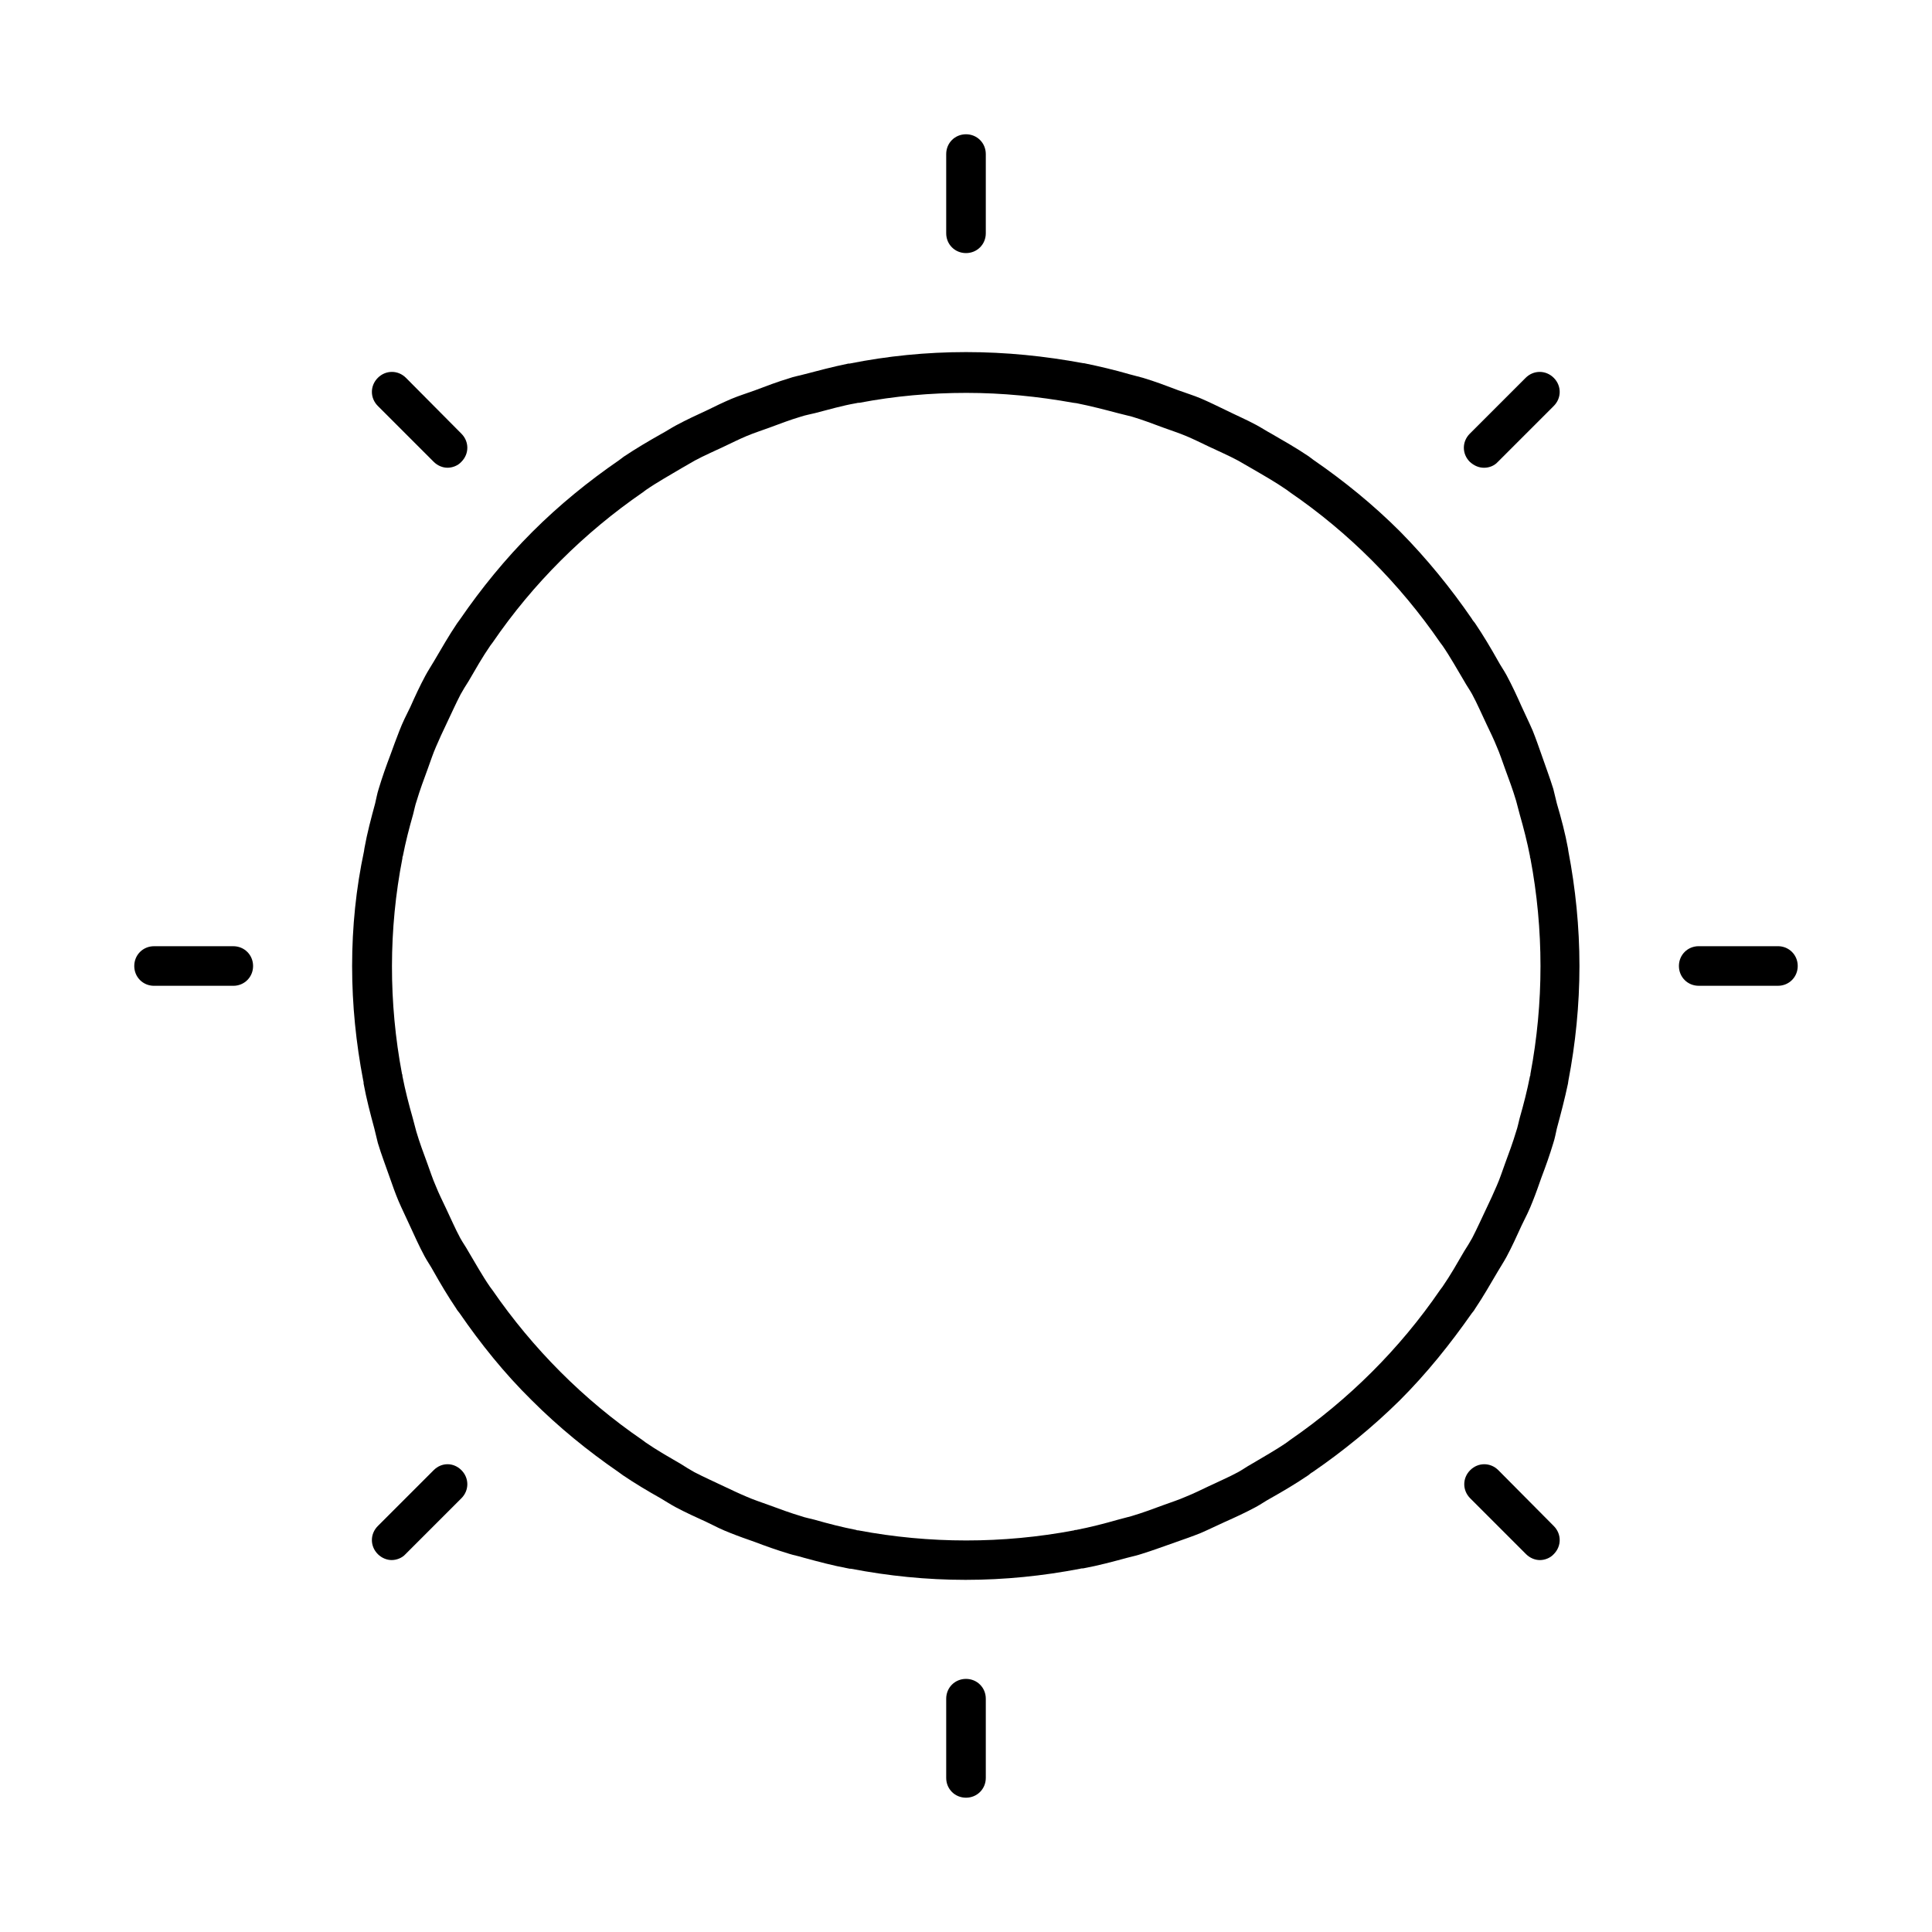 <?xml version="1.0" encoding="UTF-8"?>
<!-- Uploaded to: ICON Repo, www.iconrepo.com, Generator: ICON Repo Mixer Tools -->
<svg fill="#000000" width="800px" height="800px" version="1.1" viewBox="144 144 512 512" xmlns="http://www.w3.org/2000/svg">
 <g>
  <path d="m400 211.07c2.938 0 5.246-2.309 5.246-5.246v-20.992c0-2.941-2.309-5.25-5.246-5.25s-5.246 2.309-5.246 5.246v20.992c-0.004 2.941 2.305 5.25 5.246 5.25z"/>
  <path d="m400 620.41c2.938 0 5.246-2.309 5.246-5.246v-20.992c0-2.938-2.309-5.246-5.246-5.246s-5.246 2.309-5.246 5.246v20.992c-0.004 2.938 2.305 5.246 5.246 5.246z"/>
  <path d="m258.93 266.38c1.051 1.051 2.414 1.574 3.672 1.574 1.258 0 2.731-0.523 3.672-1.574 2.098-2.098 2.098-5.352 0-7.453l-14.691-14.797c-2.098-2.098-5.352-2.098-7.453 0-2.098 2.098-2.098 5.352 0 7.453z"/>
  <path d="m541.07 533.61c-2.098-2.098-5.352-2.098-7.453 0-2.098 2.098-2.098 5.352 0 7.453l14.801 14.801c1.051 1.051 2.414 1.574 3.672 1.574 1.258 0 2.731-0.523 3.672-1.574 2.098-2.098 2.098-5.352 0-7.453z"/>
  <path d="m240.36 431.17c0.734 3.988 1.785 7.977 2.832 11.859 0.316 1.258 0.629 2.625 0.945 3.883 0.945 3.148 2.098 6.086 3.148 9.133 0.734 2.098 1.469 4.199 2.309 6.191 0.945 2.203 1.996 4.305 2.938 6.402 1.258 2.731 2.519 5.562 3.988 8.293 0.734 1.363 1.574 2.519 2.309 3.883 1.891 3.359 3.883 6.719 6.086 9.973 0.211 0.418 0.523 0.734 0.84 1.156 5.562 8.082 11.859 15.953 19.102 23.09 7.242 7.242 15.008 13.539 23.09 19.102 0.418 0.316 0.734 0.523 1.156 0.84 3.254 2.203 6.613 4.199 9.973 6.086 1.258 0.734 2.519 1.574 3.883 2.309 2.731 1.469 5.562 2.731 8.293 3.988 2.098 1.051 4.199 2.098 6.402 2.938 2.098 0.84 4.199 1.574 6.297 2.309 3.043 1.156 5.984 2.203 9.133 3.148 1.258 0.418 2.625 0.629 3.883 1.051 3.883 1.051 7.766 2.098 11.754 2.832 0.316 0.105 0.629 0.105 0.84 0.105 9.867 1.891 19.941 2.938 30.332 2.938s20.469-1.051 30.332-2.938c0.316-0.105 0.629-0.105 0.84-0.105 3.988-0.734 7.871-1.785 11.754-2.832 1.258-0.316 2.625-0.629 3.883-1.051 3.043-0.945 6.086-2.098 9.133-3.148 2.098-0.734 4.199-1.469 6.297-2.309 2.203-0.945 4.305-1.996 6.402-2.938 2.832-1.258 5.562-2.519 8.293-3.988 1.363-0.734 2.519-1.574 3.883-2.309 3.359-1.891 6.719-3.883 9.973-6.086 0.418-0.316 0.734-0.629 1.156-0.84 8.082-5.562 15.848-11.859 23.09-18.996 7.242-7.242 13.434-15.008 19.102-23.09 0.316-0.418 0.629-0.734 0.84-1.156 2.203-3.254 4.094-6.613 6.086-9.973 0.734-1.258 1.574-2.519 2.309-3.883 1.469-2.731 2.731-5.562 3.988-8.293 1.051-2.098 2.098-4.199 2.938-6.402 0.84-2.098 1.574-4.199 2.309-6.297 1.156-3.043 2.203-5.984 3.148-9.133 0.418-1.258 0.629-2.519 0.945-3.883 1.051-3.883 2.098-7.871 2.938-11.859 0-0.211 0.105-0.523 0.105-0.734 1.891-9.867 2.938-20.047 2.938-30.438s-1.051-20.57-2.938-30.438c0-0.211-0.105-0.523-0.105-0.734-0.734-3.988-1.785-7.977-2.938-11.859-0.316-1.258-0.629-2.625-0.945-3.883-0.945-3.043-2.098-6.086-3.148-9.133-0.734-2.098-1.469-4.199-2.309-6.297-0.945-2.203-1.996-4.305-2.938-6.402-1.258-2.832-2.519-5.562-3.988-8.293-0.734-1.363-1.574-2.519-2.309-3.883-1.891-3.359-3.883-6.719-6.086-9.973-0.316-0.418-0.629-0.734-0.84-1.156-5.562-8.082-11.859-15.848-18.996-23.09-7.137-7.137-14.906-13.434-22.984-18.996-0.418-0.316-0.84-0.629-1.258-0.945-3.254-2.203-6.613-4.094-9.867-5.984-1.363-0.734-2.625-1.574-3.988-2.309-2.731-1.469-5.457-2.625-8.188-3.988-2.203-1.051-4.305-2.098-6.508-3.043-1.996-0.84-4.094-1.469-6.086-2.203-3.043-1.156-6.086-2.309-9.238-3.254-1.156-0.316-2.414-0.629-3.57-0.945-3.988-1.156-7.977-2.098-12.07-2.938h-0.211c-10.172-1.895-20.461-2.945-31.059-2.945-10.602 0-20.887 1.051-30.859 3.043h-0.316c-4.094 0.84-8.082 1.891-12.07 2.938-1.156 0.316-2.414 0.523-3.57 0.945-3.148 0.945-6.191 2.098-9.238 3.254-1.996 0.734-4.094 1.363-6.086 2.203-2.203 0.945-4.41 1.996-6.508 3.043-2.731 1.258-5.457 2.519-8.188 3.988-1.363 0.734-2.625 1.574-3.988 2.309-3.359 1.891-6.719 3.883-9.867 5.984-0.418 0.316-0.84 0.629-1.258 0.945-8.082 5.562-15.848 11.859-22.984 18.996-7.242 7.242-13.539 15.008-19.102 23.09-0.316 0.418-0.523 0.734-0.84 1.156-2.203 3.254-4.094 6.613-6.086 9.973-0.734 1.258-1.574 2.519-2.309 3.883-1.469 2.731-2.731 5.457-3.988 8.293-1.051 2.098-2.098 4.199-2.938 6.402-0.84 2.098-1.574 4.199-2.309 6.191-1.156 3.043-2.203 5.984-3.148 9.133-0.418 1.258-0.629 2.625-0.945 3.883-1.051 3.883-2.098 7.766-2.832 11.859 0 0.211-0.105 0.523-0.105 0.734-2.106 9.871-3.156 20.055-3.156 30.445s1.051 20.469 2.938 30.332c0.109 0.316 0.109 0.523 0.109 0.84zm10.285-59.723c0-0.211 0-0.418 0.105-0.523 0.734-3.777 1.68-7.453 2.731-11.125 0.316-1.156 0.523-2.414 0.945-3.57 0.84-2.832 1.891-5.668 2.938-8.5 0.734-1.996 1.363-3.988 2.203-5.879 0.84-1.996 1.785-3.988 2.731-5.984 1.258-2.625 2.414-5.246 3.777-7.871 0.629-1.156 1.363-2.309 2.098-3.465 1.891-3.254 3.672-6.402 5.773-9.445 0.211-0.316 0.418-0.523 0.629-0.84 10.707-15.641 24.246-29.074 39.781-39.781 0.316-0.211 0.523-0.418 0.84-0.629 3.043-2.098 6.297-3.883 9.445-5.773 1.156-0.629 2.309-1.363 3.465-1.996 2.519-1.363 5.246-2.519 7.871-3.777 1.996-0.945 3.883-1.891 5.879-2.731 1.996-0.84 3.988-1.469 5.984-2.203 2.832-1.051 5.562-2.098 8.398-2.938 1.258-0.418 2.519-0.629 3.777-0.945 3.672-0.945 7.242-1.996 10.914-2.625 0.316-0.105 0.523-0.105 0.84-0.105 9.34-1.785 18.789-2.625 28.34-2.625s18.996 0.945 28.34 2.625c0.316 0 0.523 0.105 0.84 0.105 3.672 0.734 7.348 1.68 10.914 2.625 1.258 0.316 2.519 0.629 3.777 0.945 2.832 0.84 5.562 1.891 8.398 2.938 1.996 0.734 3.988 1.363 5.984 2.203s3.883 1.785 5.879 2.731c2.625 1.258 5.352 2.414 7.871 3.777 1.156 0.629 2.309 1.363 3.465 1.996 3.254 1.891 6.402 3.672 9.445 5.773 0.316 0.211 0.523 0.418 0.84 0.629 15.641 10.707 29.074 24.246 39.781 39.781 0.211 0.316 0.418 0.523 0.629 0.84 2.098 3.043 3.883 6.297 5.773 9.445 0.629 1.156 1.469 2.309 2.098 3.465 1.363 2.519 2.519 5.246 3.777 7.871 0.945 1.996 1.891 3.883 2.731 5.984 0.84 1.891 1.469 3.883 2.203 5.879 1.051 2.832 2.098 5.668 2.938 8.5 0.316 1.156 0.629 2.414 0.945 3.57 1.051 3.672 1.996 7.348 2.731 11.125 0 0.211 0 0.418 0.105 0.523 3.57 18.895 3.57 38.309 0 57.203 0 0.211 0 0.418-0.105 0.523-0.734 3.777-1.68 7.453-2.731 11.125-0.316 1.156-0.523 2.414-0.945 3.57-0.84 2.832-1.891 5.668-2.938 8.5-0.734 1.996-1.363 3.988-2.203 5.879-0.84 1.996-1.785 3.988-2.731 5.984-1.258 2.625-2.414 5.246-3.777 7.871-0.629 1.156-1.363 2.309-2.098 3.465-1.891 3.254-3.672 6.402-5.773 9.445-0.211 0.316-0.418 0.523-0.629 0.84-10.707 15.641-24.246 29.074-39.781 39.781-0.316 0.211-0.523 0.418-0.84 0.629-3.043 2.098-6.297 3.883-9.445 5.773-1.156 0.629-2.309 1.469-3.465 2.098-2.519 1.363-5.246 2.519-7.871 3.777-1.996 0.945-3.883 1.891-5.984 2.731-1.891 0.84-3.883 1.469-5.879 2.203-2.832 1.051-5.668 2.098-8.5 2.938-1.156 0.316-2.414 0.629-3.57 0.945-3.672 1.051-7.348 1.996-11.125 2.731-0.211 0-0.418 0-0.523 0.105-18.895 3.57-38.309 3.57-57.203 0-0.211 0-0.418 0-0.523-0.105-3.777-0.734-7.453-1.68-11.125-2.731-1.156-0.316-2.414-0.523-3.57-0.945-2.832-0.84-5.668-1.891-8.5-2.938-1.996-0.734-3.988-1.363-5.879-2.203-1.996-0.84-3.988-1.785-5.984-2.731-2.625-1.258-5.246-2.414-7.871-3.777-1.156-0.629-2.309-1.363-3.465-2.098-3.254-1.891-6.402-3.672-9.445-5.773-0.316-0.211-0.523-0.418-0.84-0.629-15.641-10.707-29.074-24.246-39.781-39.781-0.211-0.316-0.418-0.523-0.629-0.84-2.098-3.043-3.883-6.297-5.773-9.445-0.629-1.156-1.469-2.309-2.098-3.465-1.363-2.519-2.519-5.246-3.777-7.871-0.945-1.996-1.891-3.883-2.731-5.984-0.84-1.891-1.469-3.883-2.203-5.879-1.051-2.832-2.098-5.668-2.938-8.5-0.316-1.156-0.629-2.414-0.945-3.57-1.051-3.672-1.996-7.348-2.731-11.125 0-0.211 0-0.418-0.105-0.523-3.574-18.891-3.574-38.414 0.102-57.203z"/>
  <path d="m205.82 405.25c2.941 0 5.25-2.309 5.25-5.246s-2.309-5.246-5.246-5.246h-20.992c-2.941-0.004-5.25 2.305-5.25 5.246 0 2.938 2.309 5.246 5.246 5.246z"/>
  <path d="m615.17 394.75h-20.992c-2.938 0-5.246 2.309-5.246 5.246s2.309 5.246 5.246 5.246h20.992c2.938 0 5.246-2.309 5.246-5.246s-2.309-5.246-5.246-5.246z"/>
  <path d="m258.93 533.61-14.801 14.801c-2.098 2.098-2.098 5.352 0 7.453 1.051 1.047 2.414 1.57 3.672 1.57 1.258 0 2.731-0.523 3.672-1.574l14.801-14.801c2.098-2.098 2.098-5.352 0-7.453-2.098-2.094-5.246-2.094-7.344 0.004z"/>
  <path d="m537.29 267.96c1.363 0 2.731-0.523 3.672-1.574l14.801-14.801c2.098-2.098 2.098-5.352 0-7.453-2.098-2.098-5.352-2.098-7.453 0l-14.801 14.801c-2.098 2.098-2.098 5.352 0 7.453 1.16 1.051 2.418 1.574 3.781 1.574z"/>
 </g>
</svg>